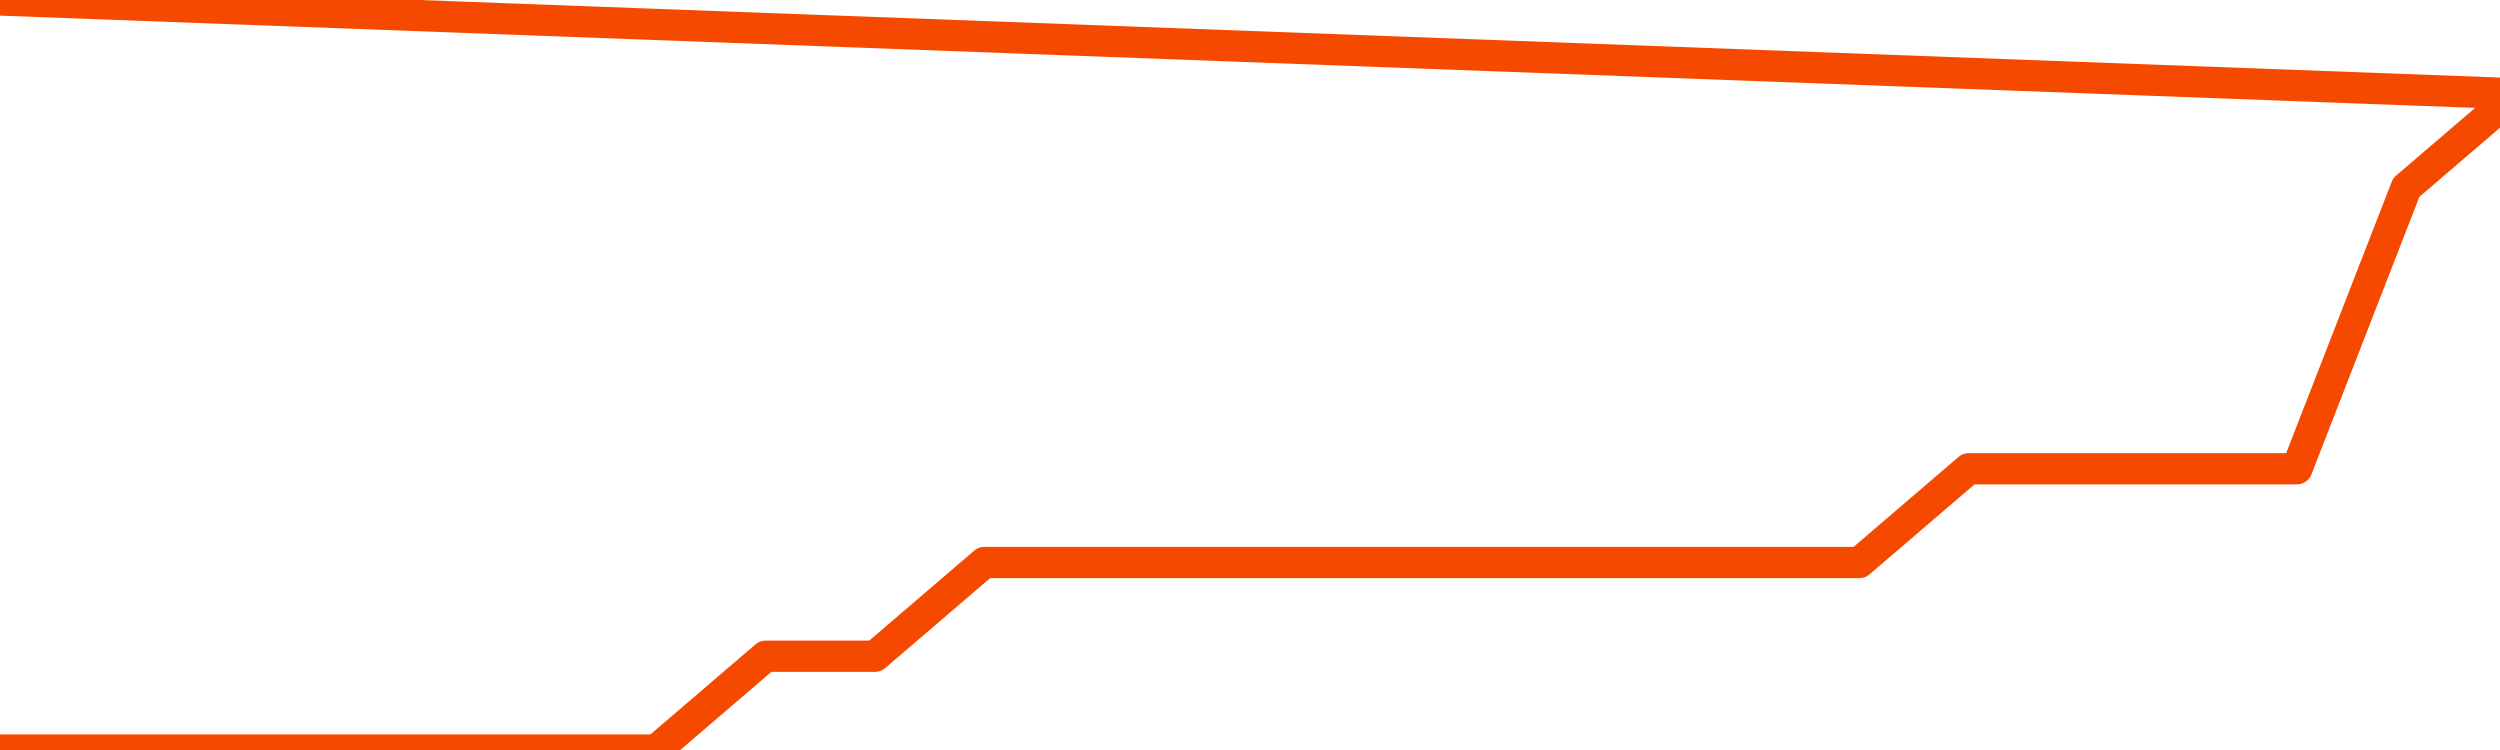       <svg
        version="1.1"
        xmlns="http://www.w3.org/2000/svg"
        width="80"
        height="24"
        viewBox="0 0 80 24">
        <path
          fill="url(#gradient)"
          fill-opacity="0.56"
          stroke="none"
          d="M 0,26 0.0,24.0 3.5,24.0 7.0,24.0 10.5,24.0 14.0,24.0 17.5,24.0 21.0,24.0 24.5,21.0 28.0,21.0 31.5,18.0 35.0,18.0 38.5,18.0 42.0,18.0 45.5,18.0 49.0,18.0 52.5,18.0 56.0,18.0 59.5,18.0 63.0,15.0 66.5,15.0 70.0,15.0 73.5,15.0 77.0,6.0 80.5,3.0 82,26 Z"
        />
        <path
          fill="none"
          stroke="#F64900"
          stroke-width="1"
          stroke-linejoin="round"
          stroke-linecap="round"
          d="M 0.0,24.0 3.5,24.0 7.0,24.0 10.5,24.0 14.0,24.0 17.5,24.0 21.0,24.0 24.5,21.0 28.0,21.0 31.5,18.0 35.0,18.0 38.5,18.0 42.0,18.0 45.5,18.0 49.0,18.0 52.5,18.0 56.0,18.0 59.5,18.0 63.0,15.0 66.5,15.0 70.0,15.0 73.5,15.0 77.0,6.0 80.5,3.0.join(' ') }"
        />
      </svg>
